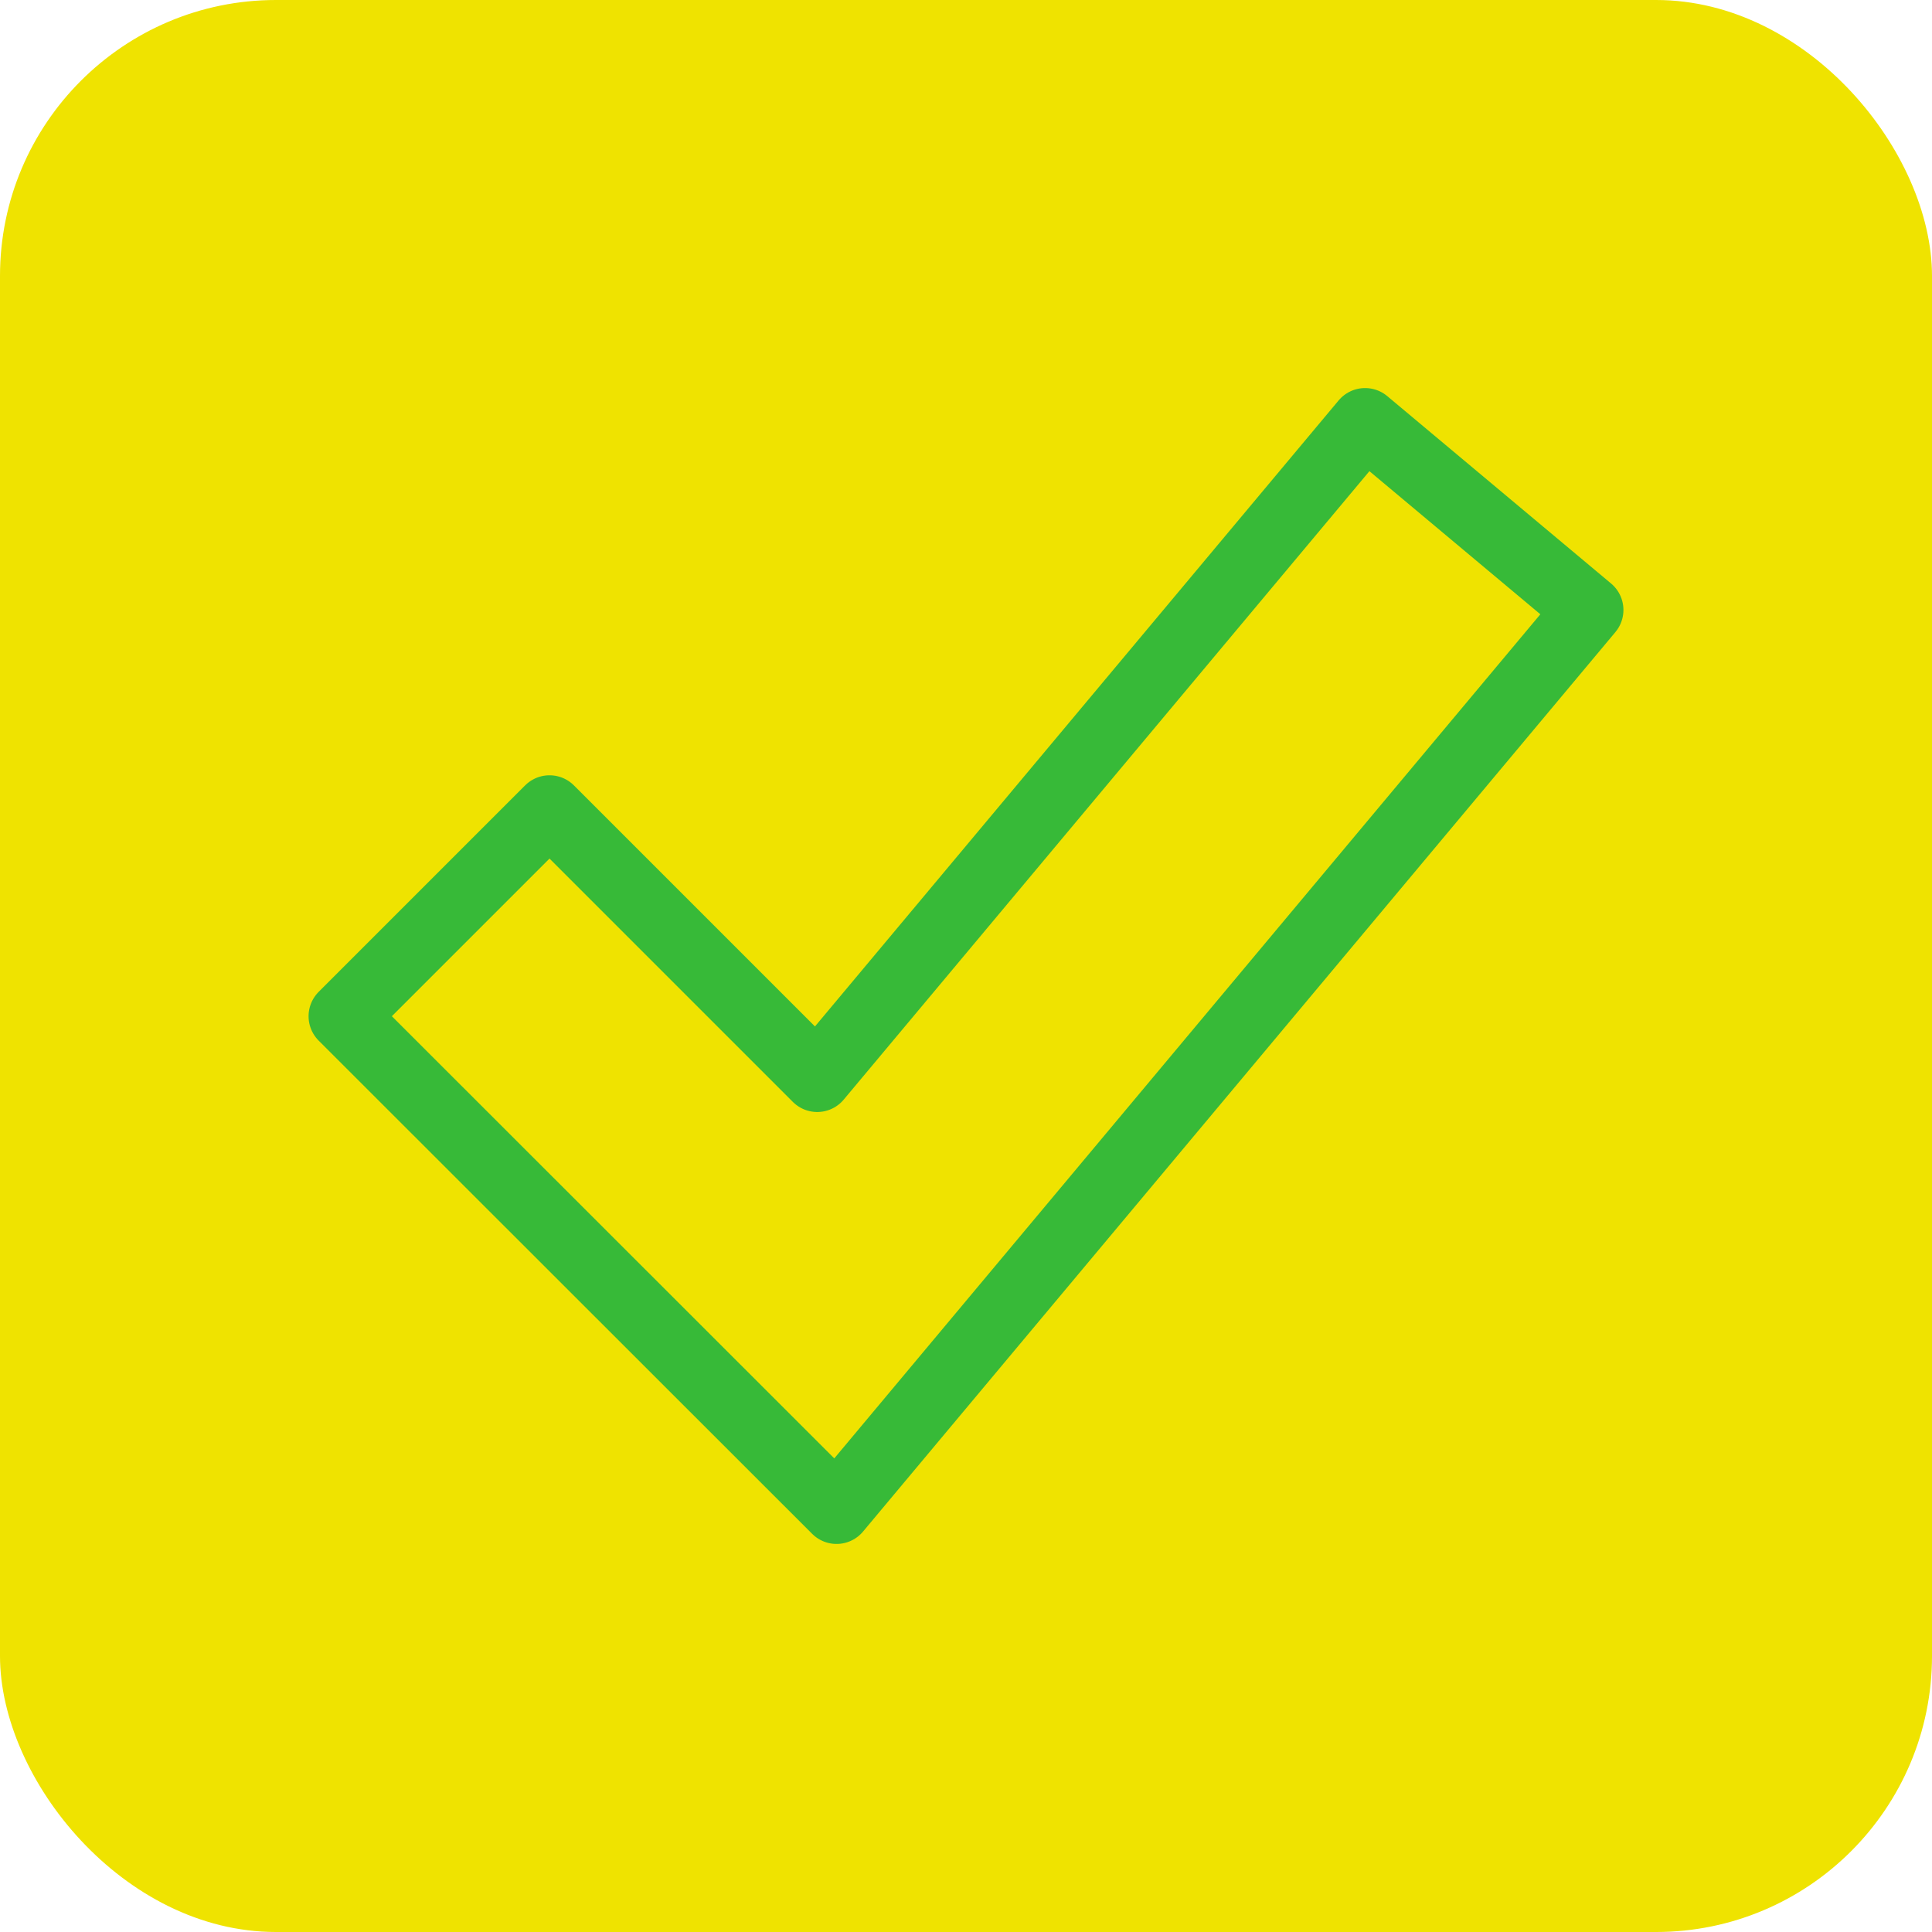 <?xml version="1.0" encoding="UTF-8"?>
<svg xmlns="http://www.w3.org/2000/svg" id="uuid-6b40e817-d9d8-43b1-9414-b9386a9df7ba" viewBox="0 0 70 70">
  <defs>
    <style>.uuid-19c04273-ccaf-402e-b7de-b8e85489be76{fill:none;stroke:#37ba38;stroke-linecap:round;stroke-linejoin:round;stroke-width:2.5px;}.uuid-0b658345-02ef-4edd-8614-52431030ac16{fill:#efe300;stroke-width:0px;}</style>
  </defs>
  <rect class="uuid-0b658345-02ef-4edd-8614-52431030ac16" width="70" height="70" rx="10" ry="10"/>
  <polygon class="uuid-19c04273-ccaf-402e-b7de-b8e85489be76" points="30.31 54.69 12.43 36.82 19.91 29.34 29.61 39.04 49.46 15.31 57.57 22.1 30.31 54.69"/>
</svg>
